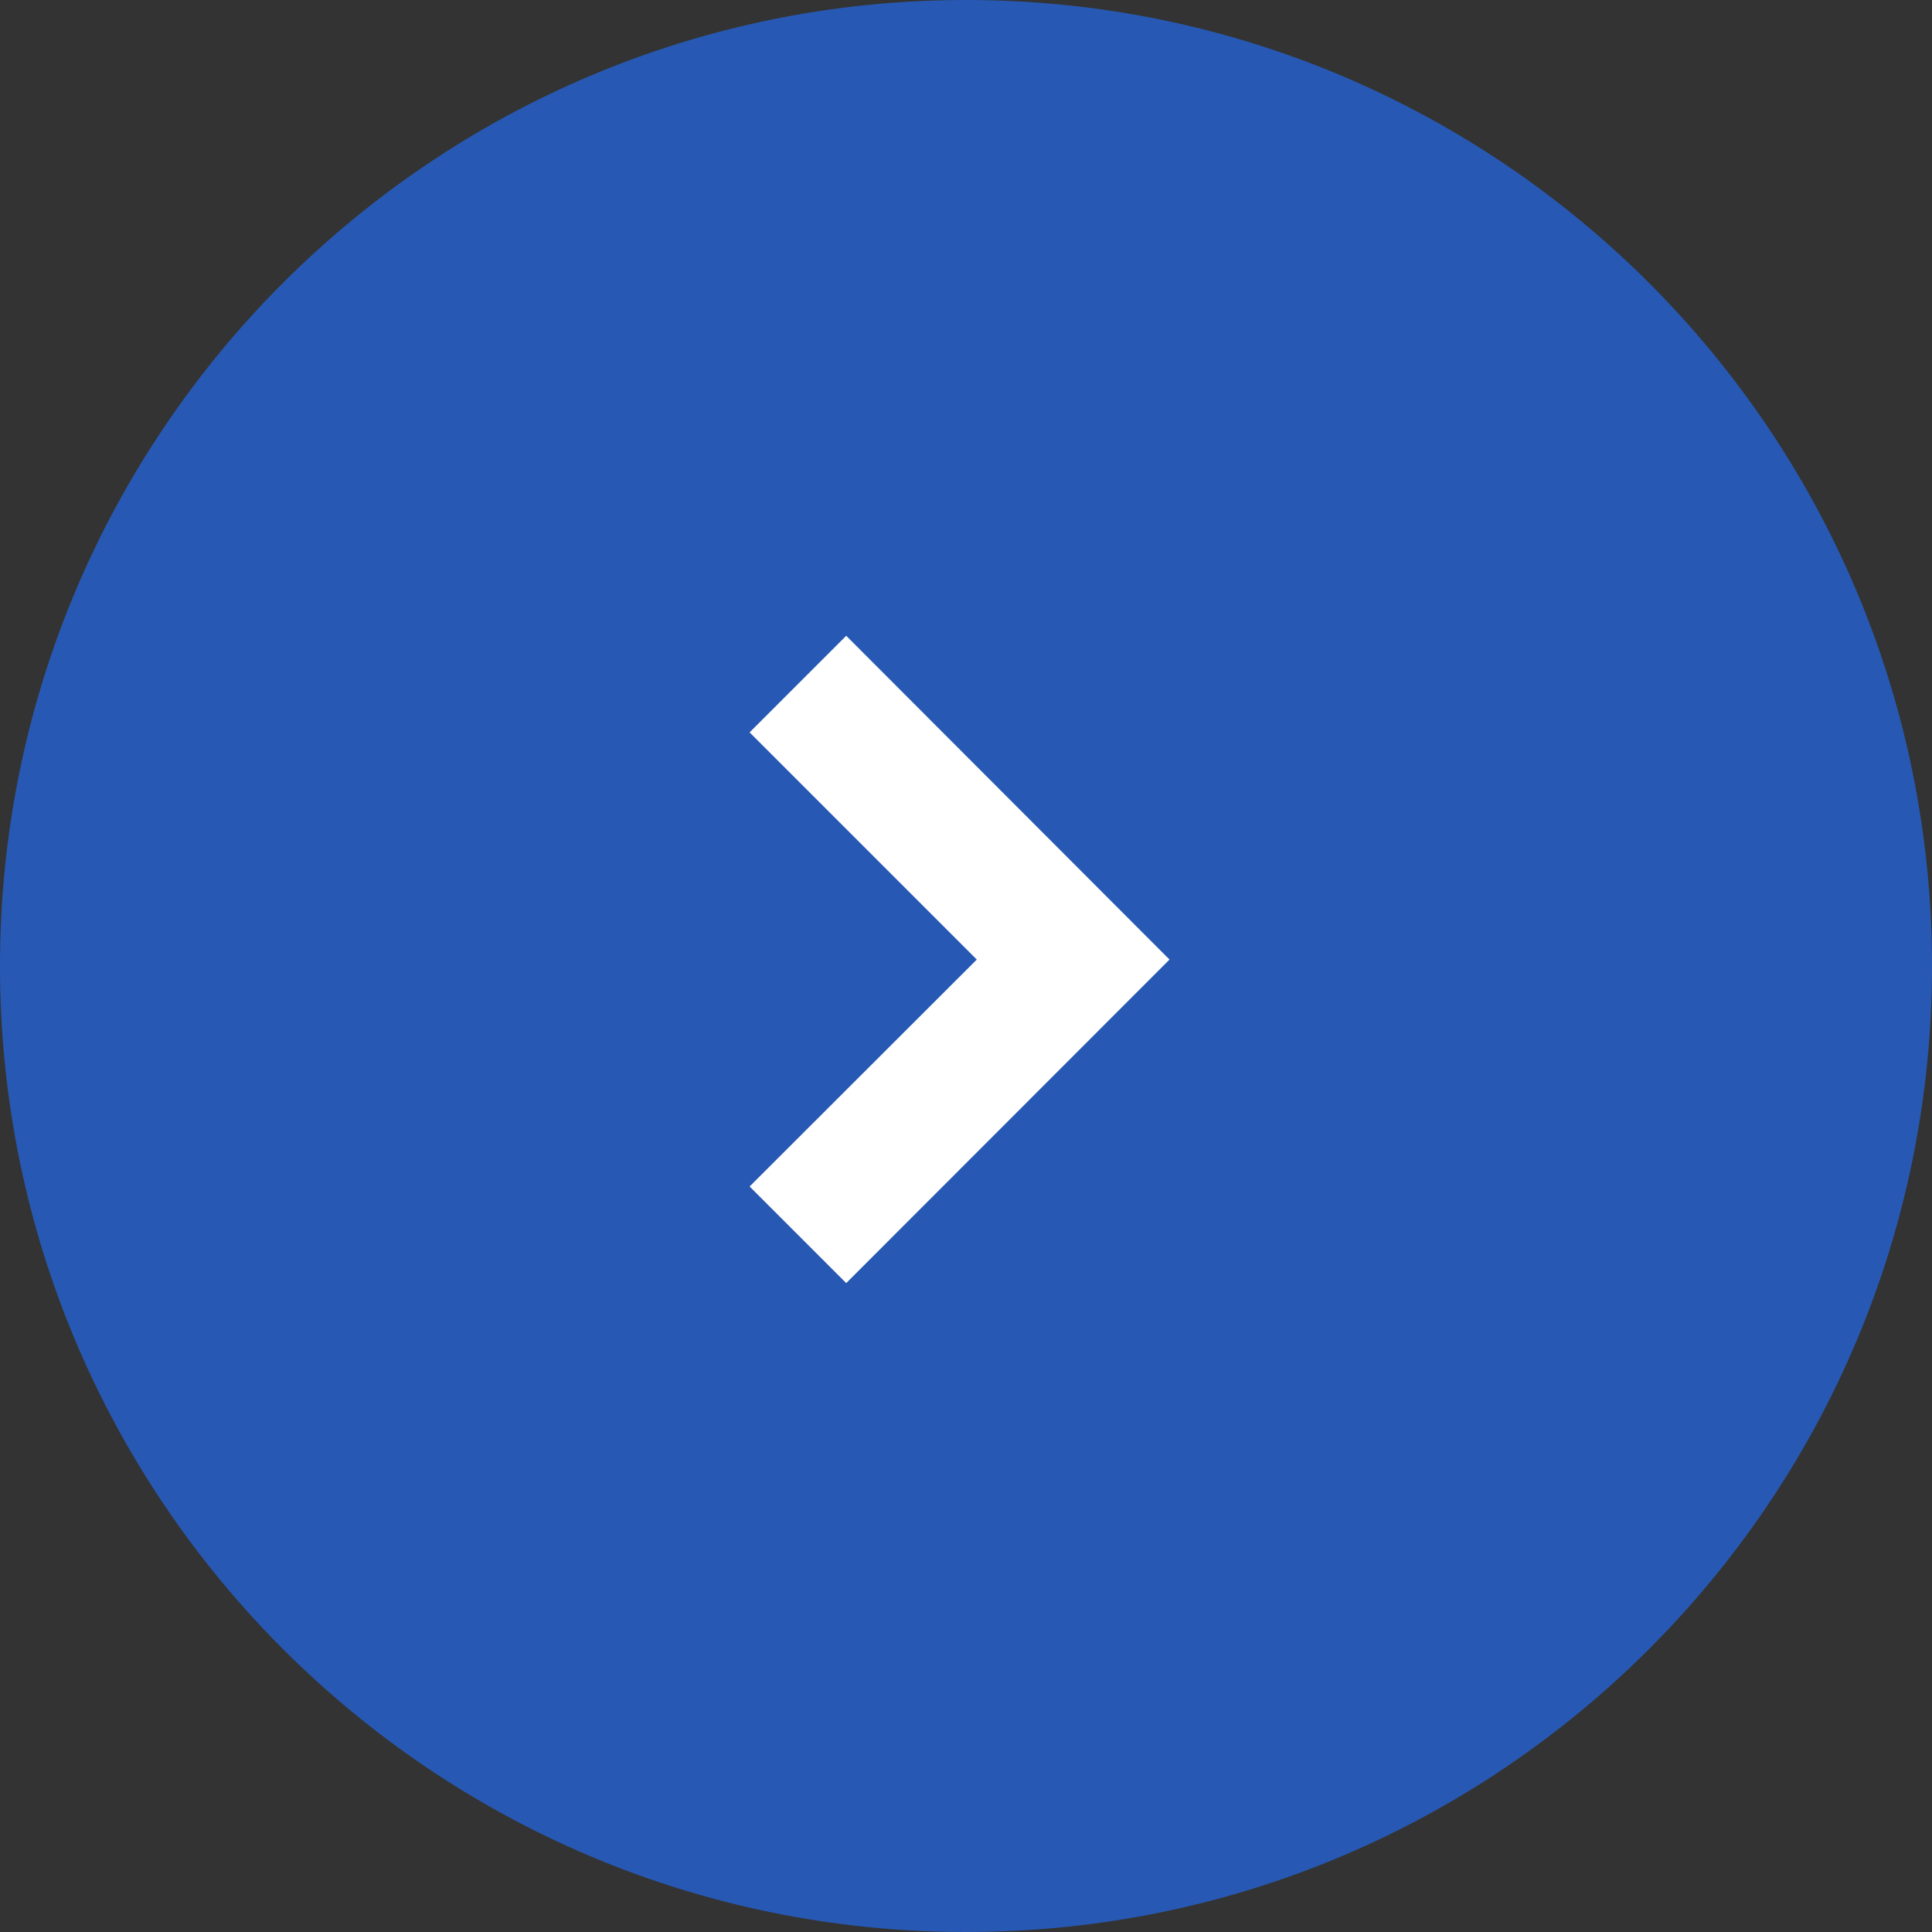 <svg id="グループ_5522" data-name="グループ 5522" xmlns="http://www.w3.org/2000/svg" width="24" height="24" viewBox="0 0 24 24">
  <rect x="0" y="0" width="24" height="24" fill="#333333" stroke="none"/>
  <g id="パス_15095" data-name="パス 15095" fill="#2759b4">
    <path d="M 12 23.4 C 8.955 23.4 6.092 22.214 3.939 20.061 C 1.786 17.908 0.6 15.045 0.6 12 C 0.6 8.955 1.786 6.092 3.939 3.939 C 6.092 1.786 8.955 0.6 12 0.6 C 15.045 0.6 17.908 1.786 20.061 3.939 C 22.214 6.092 23.4 8.955 23.4 12 C 23.4 15.045 22.214 17.908 20.061 20.061 C 17.908 22.214 15.045 23.4 12 23.4 Z" stroke="none"/>
    <path d="M 12 1.2 C 9.115 1.2 6.403 2.323 4.363 4.363 C 2.323 6.403 1.2 9.115 1.2 12 C 1.2 14.885 2.323 17.597 4.363 19.637 C 6.403 21.677 9.115 22.8 12 22.8 C 14.885 22.8 17.597 21.677 19.637 19.637 C 21.677 17.597 22.8 14.885 22.8 12 C 22.8 9.115 21.677 6.403 19.637 4.363 C 17.597 2.323 14.885 1.2 12 1.2 M 12 0 C 18.627 0 24 5.373 24 12 C 24 18.627 18.627 24 12 24 C 5.373 24 0 18.627 0 12 C 0 5.373 5.373 0 12 0 Z" stroke="none" fill="#2759b4"/>
  </g>
  <g id="Icon_-_ArrowRight_-_Small" data-name="Icon - ArrowRight - Small" transform="translate(9.312 7.901)">
    <path id="パス_36" data-name="パス 36" d="M4.019,5.216,0,1.2,1.2,0,4.019,2.822,6.841,0l1.2,1.2Z" transform="translate(0 8.038) rotate(-90)" fill="#fff"/>
  </g>
</svg>
